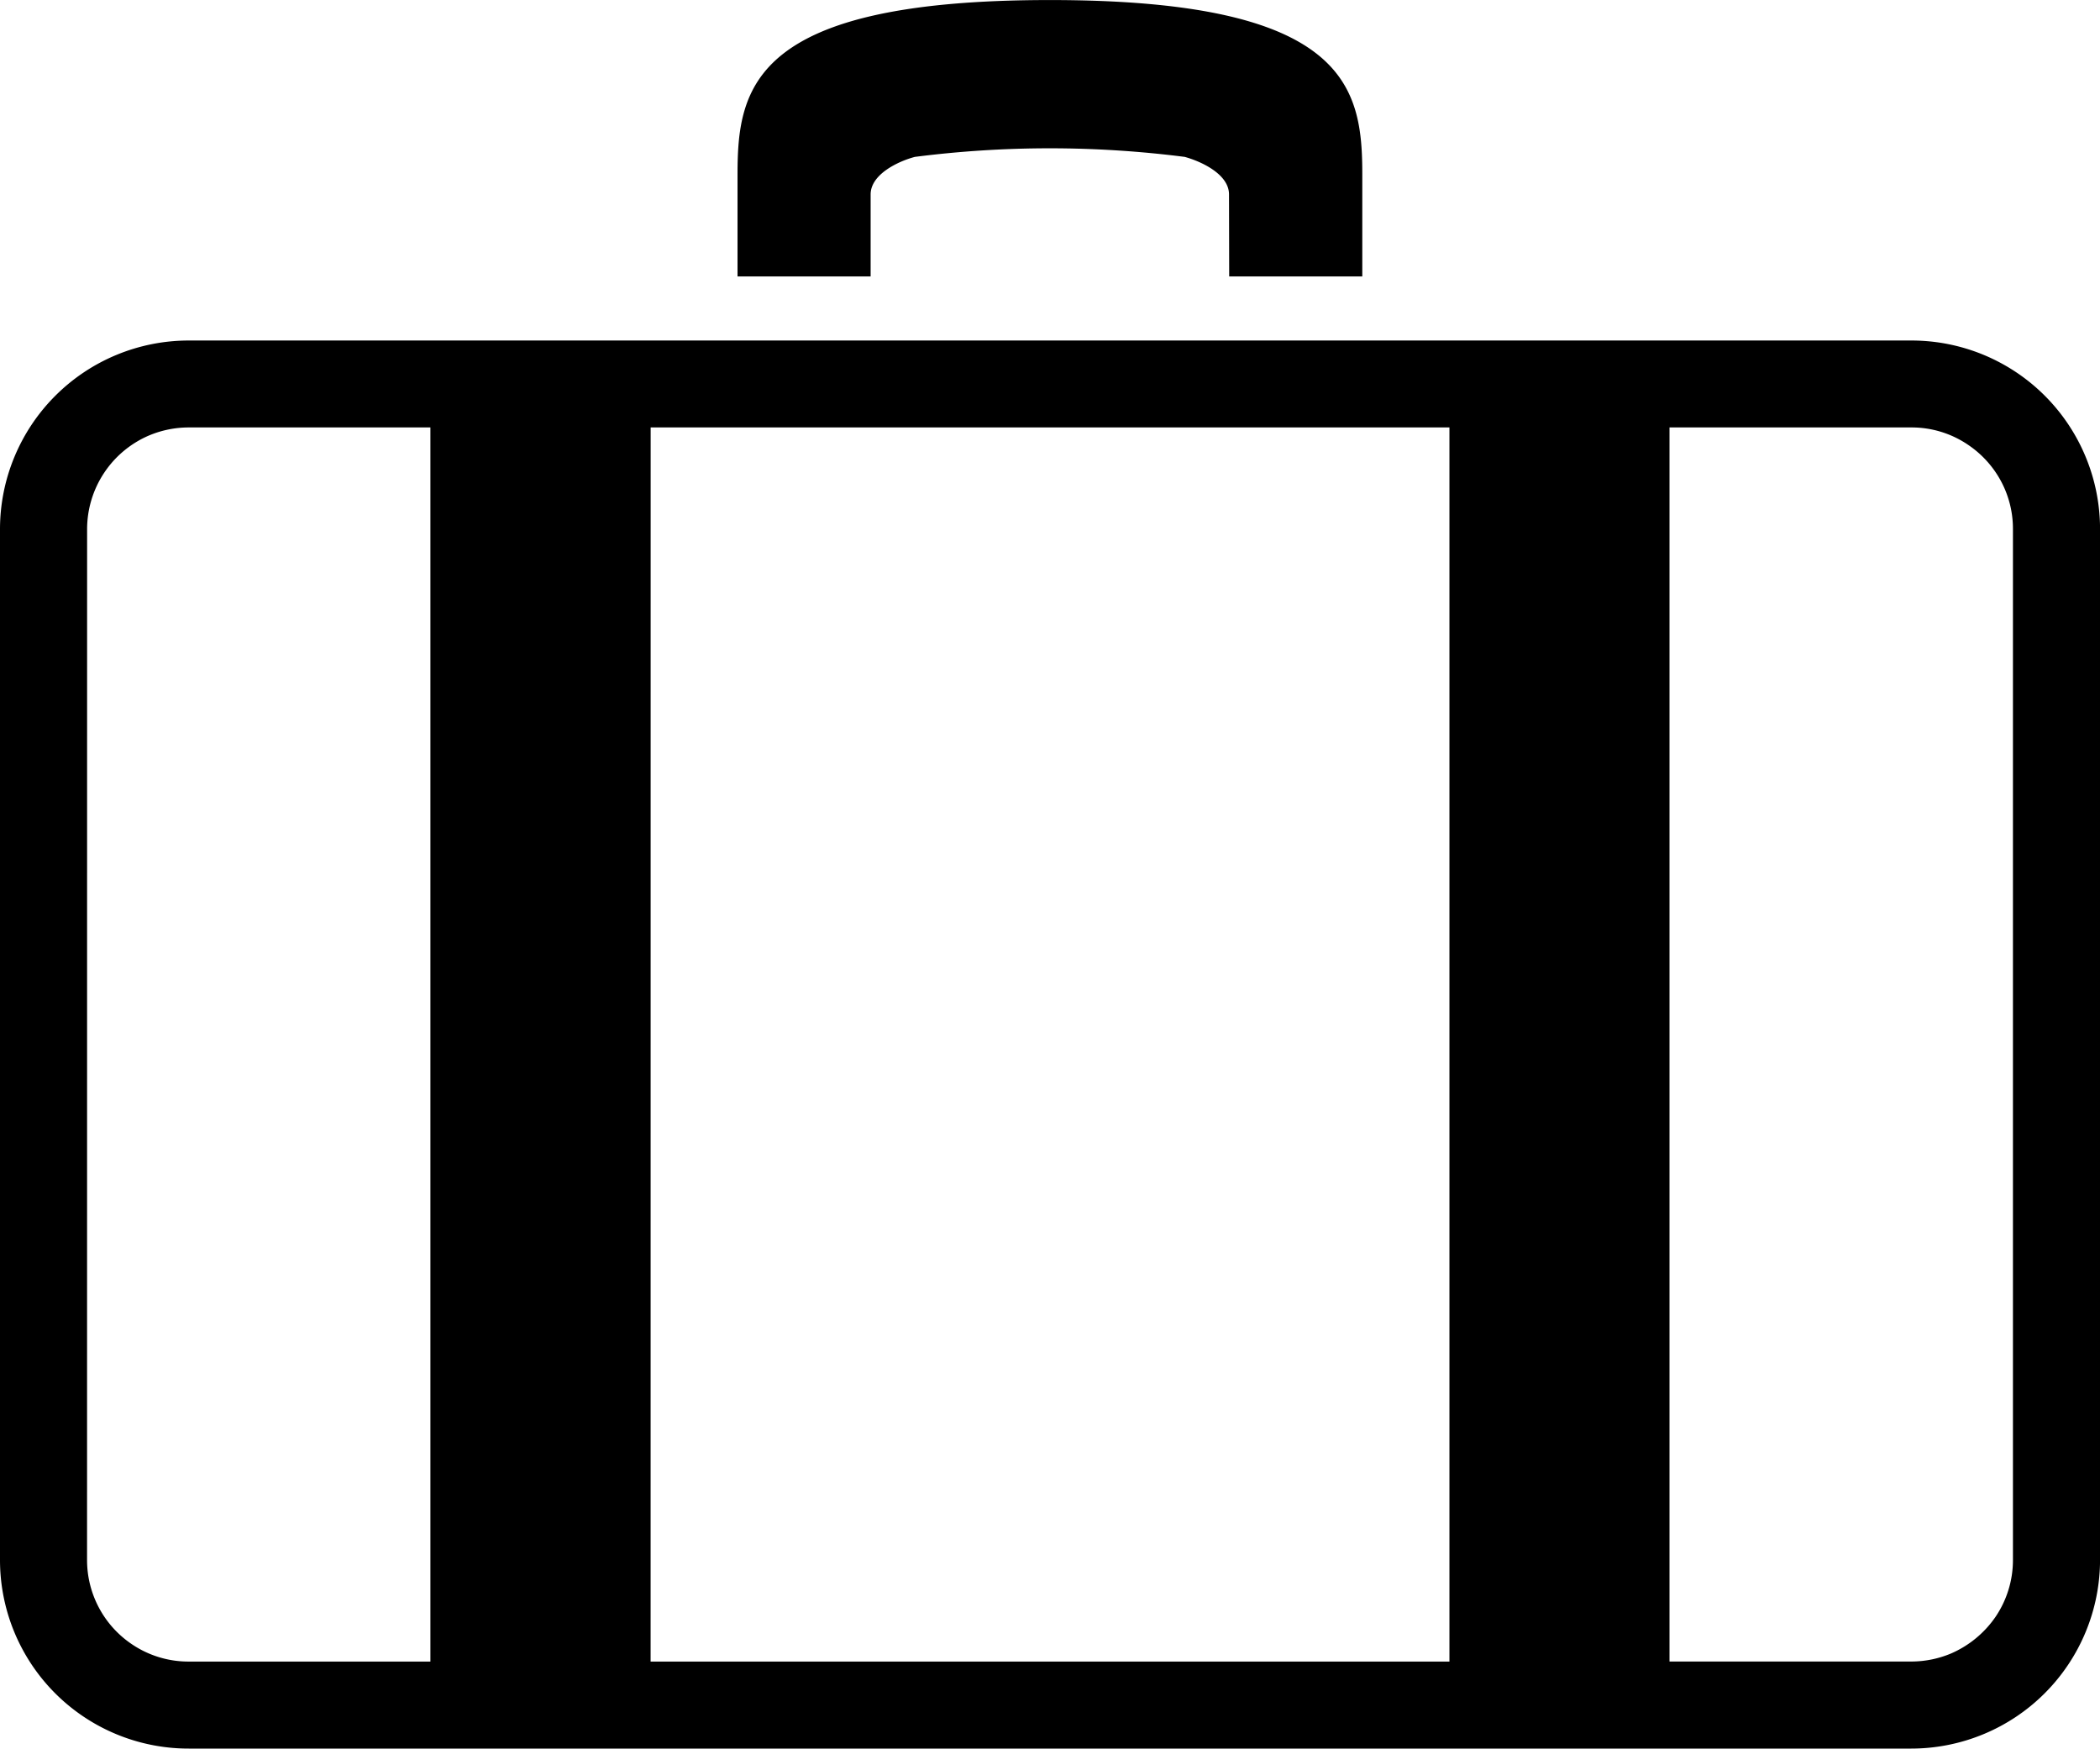 <svg xmlns="http://www.w3.org/2000/svg" width="46.386" height="38.622" viewBox="0 0 46.386 38.622">
  <g id="icon_reserve" transform="translate(-341.193 -238.106)">
    <path id="パス_95" data-name="パス 95" d="M359.359,244.212h2.94v-2.26c0-1.924-.339-3.845-6.9-3.845s-6.9,1.922-6.9,3.845v2.26h2.94V242.4c0-.446.613-.733.978-.829a23.52,23.52,0,0,1,5.959,0c.366.1.979.383.979.829Z" transform="translate(8.985 0)"/>
    <path id="パス_96" data-name="パス 96" d="M341.193,245.646v22.766a4.165,4.165,0,0,0,4.169,4.168h38.049a4.172,4.172,0,0,0,4.169-4.168V245.646a4.165,4.165,0,0,0-4.169-4.166H345.362a4.169,4.169,0,0,0-4.169,4.166ZM378.07,243.4h5.341a2.213,2.213,0,0,1,1.253.383,2.246,2.246,0,0,1,.816.987,2.224,2.224,0,0,1,.176.874v22.766a2.236,2.236,0,0,1-.381,1.255,2.3,2.3,0,0,1-.99.816,2.266,2.266,0,0,1-.874.176H378.07Zm-22.505,0h17.644v27.258H355.564Zm-12.448,2.245a2.253,2.253,0,0,1,1.371-2.069,2.265,2.265,0,0,1,.874-.176H350.7v27.258h-5.339a2.226,2.226,0,0,1-1.255-.383,2.239,2.239,0,0,1-.99-1.864Z" transform="translate(0 4.147)"/>
  </g>
</svg>
